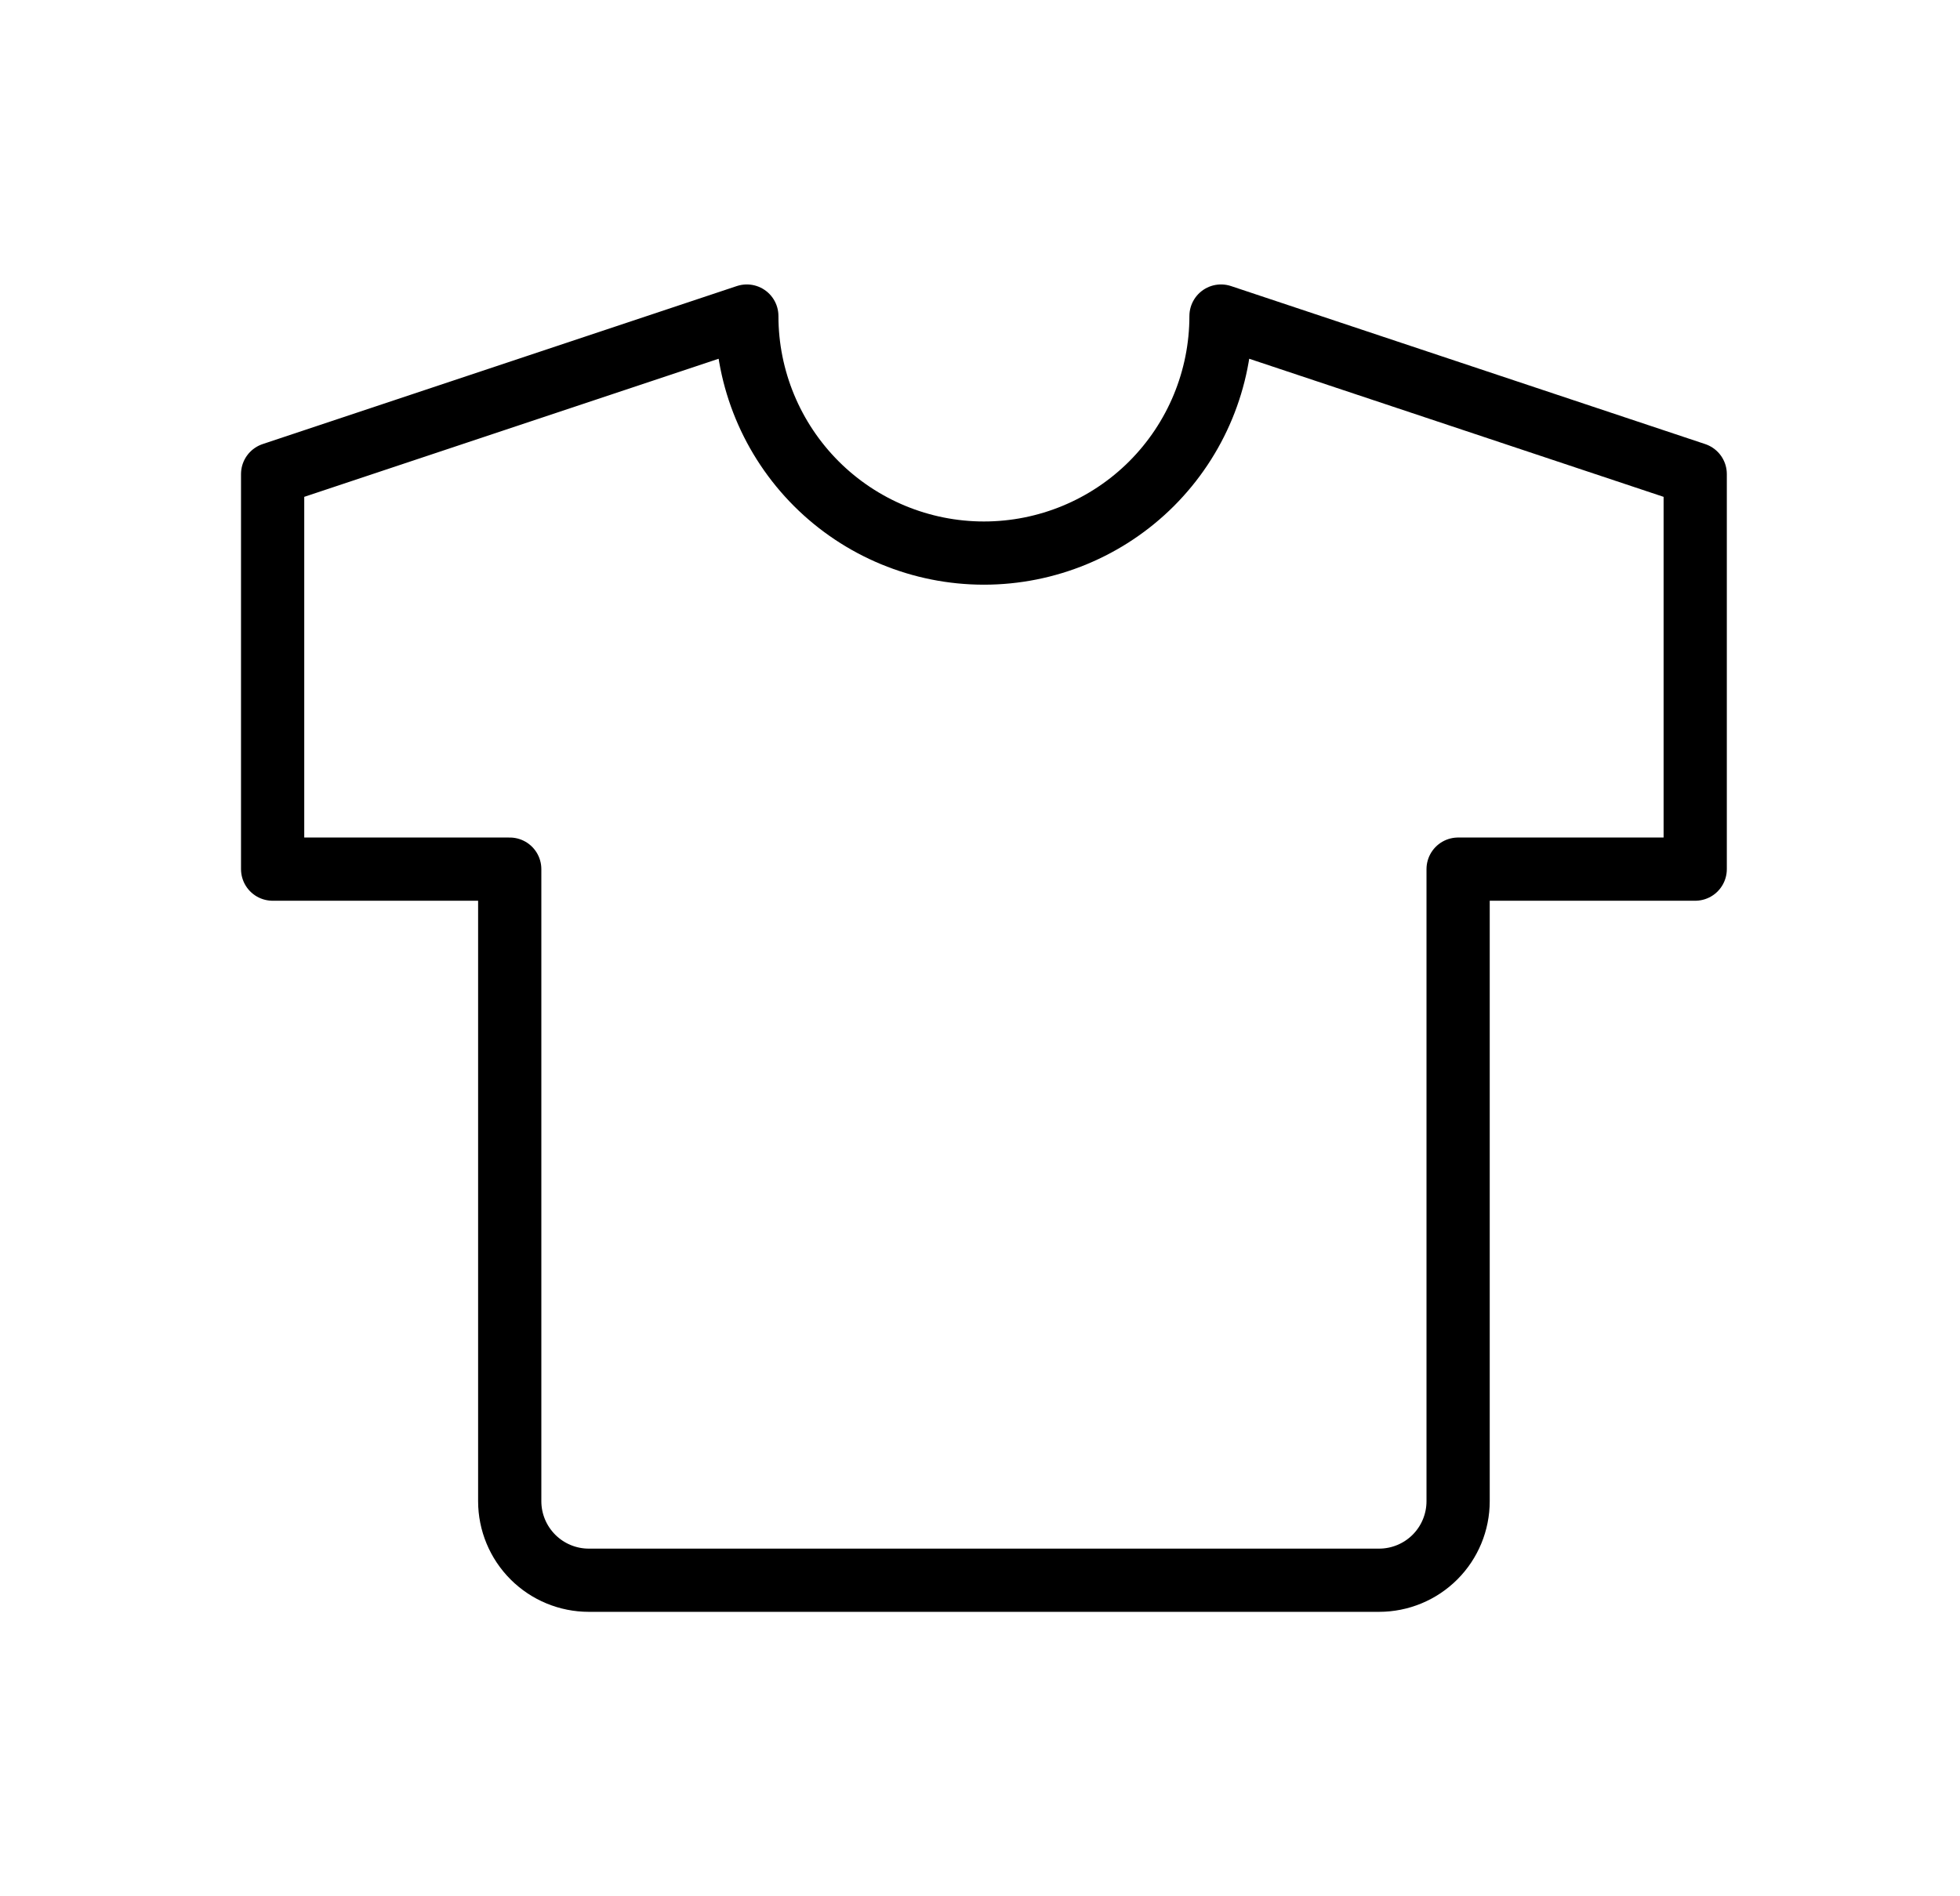 <svg width="31" height="30" viewBox="0 0 31 30" fill="none" xmlns="http://www.w3.org/2000/svg">
<g clip-path="url(#clip0_6931_7217)">
<path d="M19.312 5L26.812 7.5V13.75H23.062V23.75C23.062 24.081 22.931 24.399 22.696 24.634C22.462 24.868 22.144 25 21.812 25H9.312C8.981 25 8.663 24.868 8.429 24.634C8.194 24.399 8.062 24.081 8.062 23.75V13.75H4.312V7.5L11.812 5C11.812 5.995 12.208 6.948 12.911 7.652C13.614 8.355 14.568 8.75 15.562 8.75C16.557 8.75 17.511 8.355 18.214 7.652C18.917 6.948 19.312 5.995 19.312 5Z" stroke="black" stroke-linecap="round" stroke-linejoin="round"/>
</g>
<defs>
<clipPath id="clip0_6931_7217">
<rect width="30" height="30" fill="white" transform="translate(0.562)"/>
</clipPath>
</defs>
</svg>
